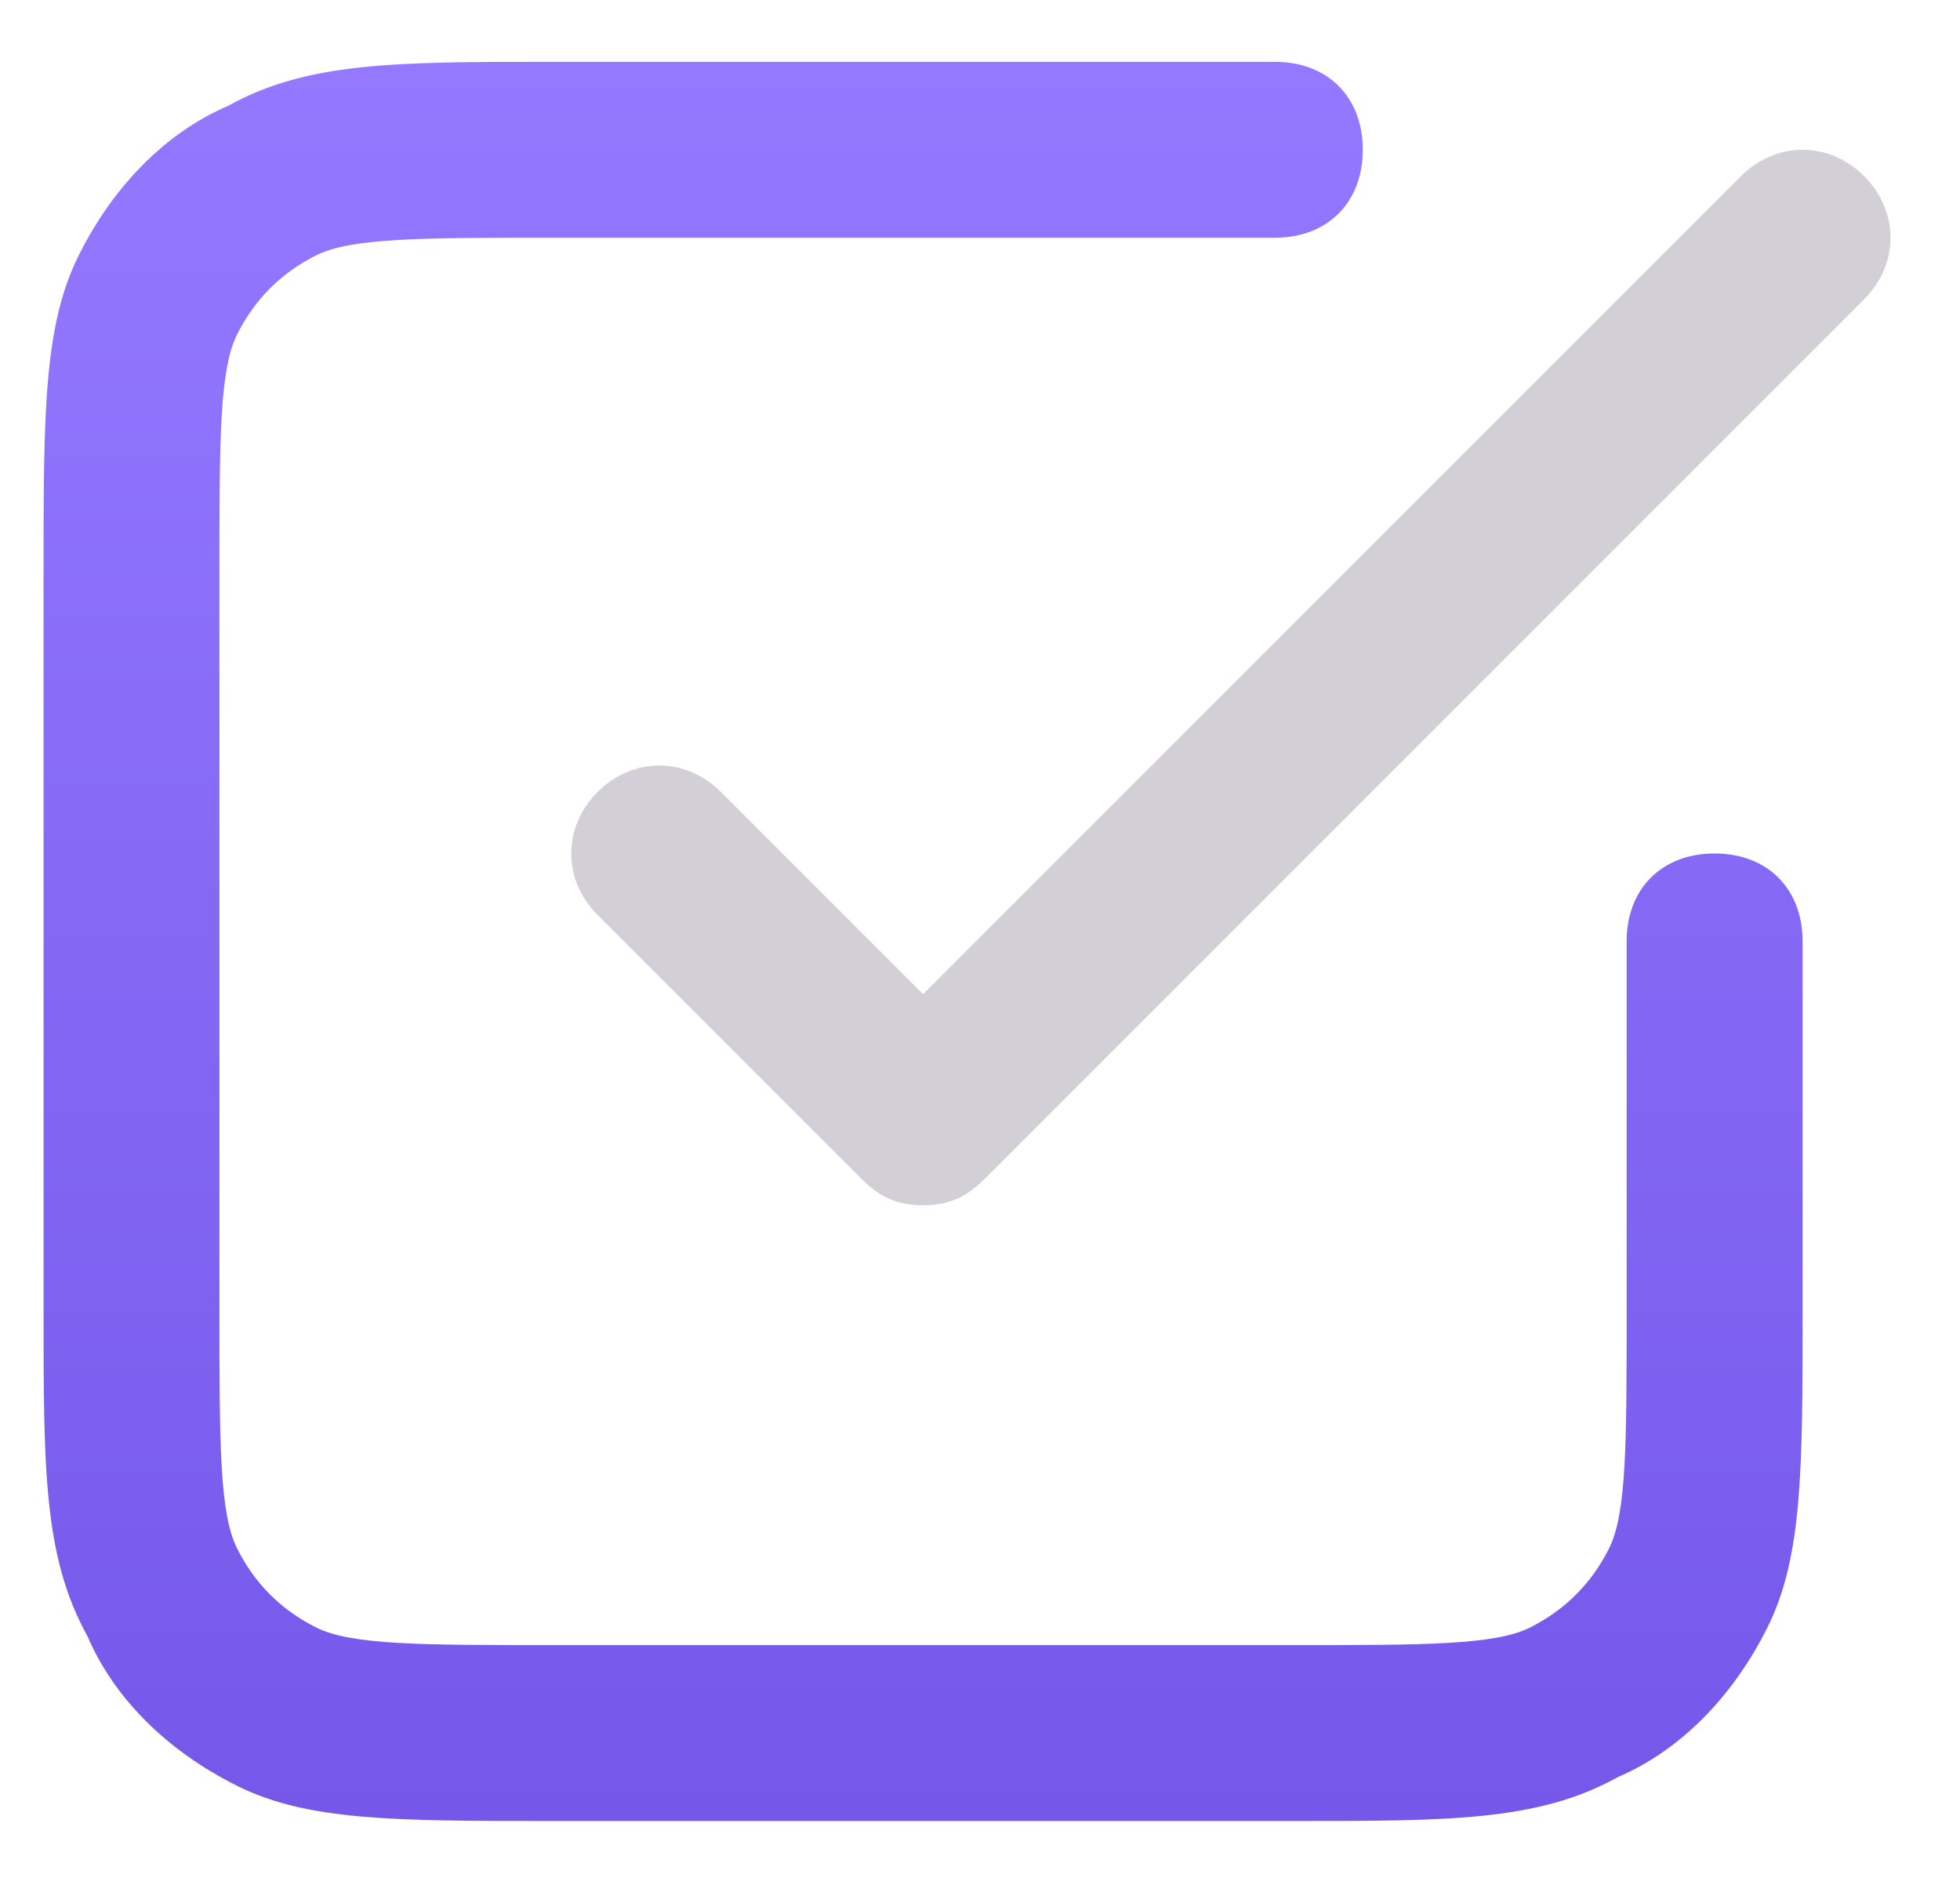 <svg width="26" height="25" viewBox="0 0 26 25" fill="none" xmlns="http://www.w3.org/2000/svg">
<path d="M17.145 24.153H7.345C5.245 24.153 4.078 24.153 3.145 23.686C2.211 23.22 1.511 22.52 1.161 21.703C0.578 20.653 0.578 19.486 0.578 17.387V7.586C0.578 5.486 0.578 4.32 1.045 3.386C1.511 2.453 2.211 1.753 3.028 1.403C4.078 0.82 5.245 0.82 7.345 0.82H16.912C17.611 0.82 18.078 1.286 18.078 1.986C18.078 2.686 17.611 3.153 16.912 3.153H7.345C5.595 3.153 4.661 3.153 4.195 3.386C3.728 3.62 3.378 3.97 3.145 4.436C2.911 4.903 2.911 5.836 2.911 7.586V17.387C2.911 19.137 2.911 20.07 3.145 20.537C3.378 21.003 3.728 21.353 4.195 21.587C4.661 21.82 5.595 21.82 7.345 21.82H17.145C18.895 21.82 19.828 21.82 20.295 21.587C20.762 21.353 21.111 21.003 21.345 20.537C21.578 20.07 21.578 19.137 21.578 17.387V12.486C21.578 11.787 22.045 11.32 22.745 11.32C23.445 11.32 23.912 11.787 23.912 12.486V17.387C23.912 19.486 23.912 20.653 23.445 21.587C22.978 22.52 22.278 23.22 21.462 23.57C20.412 24.153 19.245 24.153 17.145 24.153Z" fill="url(#paint0_linear_8791_12880)"/>
<path d="M12.245 15.986C11.895 15.986 11.662 15.87 11.428 15.636L7.928 12.136C7.461 11.67 7.461 10.97 7.928 10.503C8.395 10.037 9.095 10.037 9.561 10.503L12.245 13.187L23.095 2.336C23.561 1.87 24.262 1.87 24.728 2.336C25.195 2.803 25.195 3.503 24.728 3.97L13.062 15.636C12.828 15.87 12.595 15.986 12.245 15.986Z" fill="#D2D0D6"/>
<defs>
<linearGradient id="paint0_linear_8791_12880" x1="12.245" y1="0.82" x2="12.245" y2="24.153" gradientUnits="userSpaceOnUse">
<stop stop-color="#9479FF"/>
<stop offset="1" stop-color="#7558EA"/>
</linearGradient>
</defs>
</svg>
